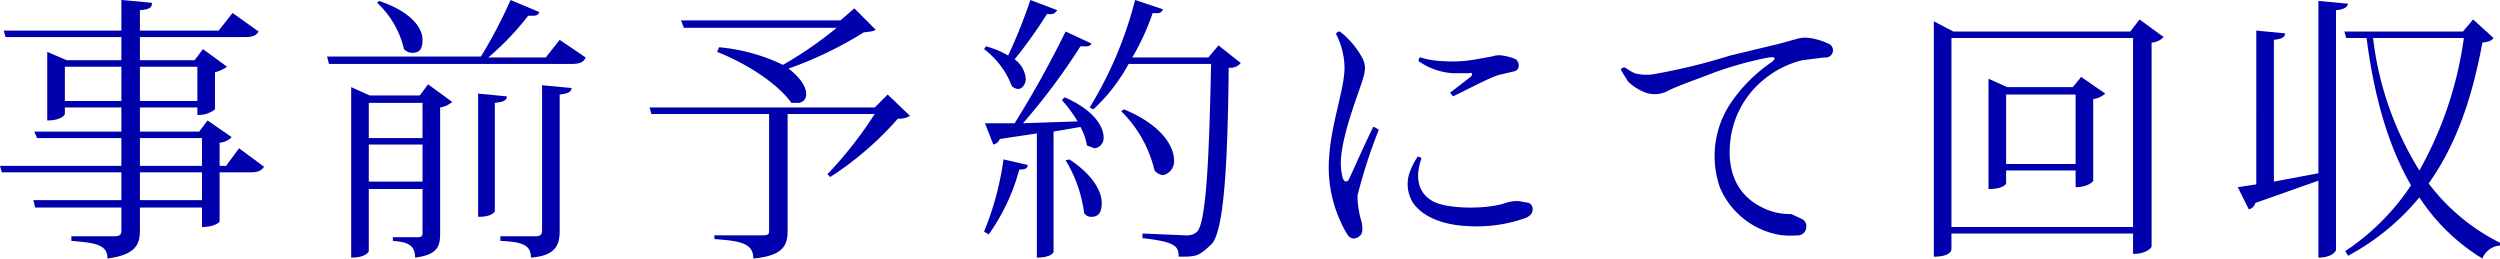 <svg xmlns="http://www.w3.org/2000/svg" viewBox="0 0 269.8 27.9"><defs><style>.cls-1{fill:#0000ad;}</style></defs><g id="レイヤー_2" data-name="レイヤー 2"><g id="sectionタイトル"><path class="cls-1" d="M25.8,16l2.7,2c-.3.4-.6.6-1.5.6H23.7v5.3c0,.1-.6.6-1.9.6V22.4H15.1v2.5c0,1.5-.5,2.6-3.5,3,0-1.5-1.3-1.7-3.9-1.9v-.5h4.6c.7,0,.8-.2.8-.7V22.4H3.8l-.2-.8h9.5v-3H.2L0,17.9H13.1v-3H4l-.3-.7h9.4V11.6H7v.7c0,.1-.4.7-1.9.7V5.6l2.1.9h5.9V4H.6L.4,3.3H13.1V0l3.3.3c0,.5-.2.7-1.3.8V3.3h8.5l1.5-1.9,2.8,2c-.2.4-.6.6-1.4.6H15.1V6.5H21l.9-1.2,2.6,1.9a4,4,0,0,1-1.3.6v4a2.8,2.8,0,0,1-1.9.6v-.8H15.1v2.6h6.4l.9-1.2L25,14.8a2,2,0,0,1-1.3.6v2.5h.7ZM7,10.9h6.1V7.2H7ZM21.3,7.2H15.1v3.7h6.2Zm-6.2,7.7v3h6.7v-3Zm6.7,6.7v-3H15.1v3Z"/><path class="cls-1" d="M60.4,4.3l2.8,1.9c-.2.5-.6.7-1.5.7H35.5l-.2-.8H51.9A50.7,50.7,0,0,0,55.1,0l3.1,1.3c-.1.3-.3.4-.7.4H57a30,30,0,0,1-4.3,4.5h6.2Zm-15.1,6,.9-1.2L48.8,11a2.6,2.6,0,0,1-1.3.6V25.2c0,1.4-.3,2.3-2.7,2.6,0-1.4-.9-1.7-2.4-1.8v-.4h2.7c.3,0,.5-.1.5-.4V20.4H39.8v6.7s-.2.7-1.9.7V9.4l2,.9Zm.3.8H39.8v3.8h5.8Zm-5.8,8.5h5.8v-4H39.8ZM40.9.1c3.6,1.2,4.7,3,4.7,4.2s-.5,1.4-1.1,1.4a1.2,1.2,0,0,1-.9-.4,9.9,9.9,0,0,0-2.9-5Zm10.7,10,3.1.3c0,.4-.3.6-1.3.7V22.8s-.2.6-1.8.6Zm6.2,15.4c.5,0,.7-.2.7-.6V9.2l3.2.3c-.1.4-.3.6-1.3.7V24.9c0,1.5-.4,2.7-3.1,2.9,0-1.4-1-1.7-3.3-1.8v-.5Z"/><path class="cls-1" d="M95.8,10.2l2.4,2.3a2.1,2.1,0,0,1-1.3.3,34.5,34.5,0,0,1-7.3,6.3l-.3-.3a43.2,43.2,0,0,0,5.1-6.5H85V24.9c0,1.6-.5,2.7-3.7,3,0-1.7-1.5-1.9-4.2-2.1v-.4h5.1c.7,0,.8-.1.8-.5V12.3H70.3l-.2-.7H94.4ZM77.6,5.1A20,20,0,0,1,84.5,7a42.3,42.3,0,0,0,5.8-4H73.8l-.3-.8H90.7L92.2.9l2.3,2.3c-.2.2-.6.2-1.3.3a40.8,40.8,0,0,1-8.1,3.9c1.3,1,1.9,2,1.9,2.7a.9.9,0,0,1-1,1h-.6c-1.1-1.6-4-3.9-8-5.5Z"/><path class="cls-1" d="M106.4,5a9.1,9.1,0,0,1,2.4,1,57.6,57.6,0,0,0,2.4-6l2.9,1.1c-.2.3-.4.5-1.1.4a51.9,51.9,0,0,1-3.5,4.9,2.9,2.9,0,0,1,1.2,2.1c0,.6-.4,1.1-.8,1.1a1.1,1.1,0,0,1-.7-.3,9,9,0,0,0-3-4Zm4.5,12.8c0,.4-.3.5-.9.5a21.7,21.7,0,0,1-3.3,7l-.5-.3a32.2,32.2,0,0,0,2.1-7.8Zm6.9-13.1a.6.6,0,0,1-.6.3h-.6a68.6,68.6,0,0,1-6.2,8.3l5.9-.2a15.3,15.3,0,0,0-1.7-2.3l.3-.3c3.2,1.4,4.2,3.2,4.2,4.3a1.1,1.1,0,0,1-1,1.2l-.8-.3a6,6,0,0,0-.7-2l-2.9.5V27.2s-.2.6-1.8.6V14.4l-4,.6a1,1,0,0,1-.7.6l-.9-2.3h3.2A110.1,110.1,0,0,0,115,3.4Zm-2.4,12.5c2.6,1.7,3.5,3.5,3.5,4.7s-.5,1.5-1.1,1.5a.9.9,0,0,1-.8-.4,14.4,14.4,0,0,0-2-5.7ZM131.5,4.9l2.4,1.9a1.4,1.4,0,0,1-1.3.5c-.1,10.3-.5,17.8-1.9,19.1s-1.6,1.3-3.5,1.3c0-1.1-.3-1.6-3.9-2v-.5l4.7.2a1.6,1.6,0,0,0,1.2-.4c1-1.1,1.3-8.4,1.5-18.1h-8.9a19.3,19.3,0,0,1-3.8,4.9l-.4-.2A42.1,42.1,0,0,0,122.5,0l3,1c-.1.3-.3.5-1.1.4a26.2,26.2,0,0,1-2.2,4.8h8.2Zm-10.2,6.9c4.1,1.7,5.4,4,5.4,5.5a1.5,1.5,0,0,1-1.2,1.6,1.4,1.4,0,0,1-.9-.5A13.3,13.3,0,0,0,121,12Z"/><path class="cls-1" d="M144.6,3.4a9.3,9.3,0,0,1,2.5,3c.3.8.3,1.2-.2,2.7s-2.2,5.9-2.2,8.5a7,7,0,0,0,.2,1.6c.2.5.5.5.7.1s1.7-3.8,2.6-5.6c.2,0,.4.2.6.3a57.6,57.6,0,0,0-2.3,7.1,9.6,9.6,0,0,0,.4,2.7c.2.8.2,1.4-.2,1.7s-.9.4-1.3-.2a14.1,14.1,0,0,1-2-7.5c.1-4.2,1.7-8,1.7-10.5a8,8,0,0,0-.9-3.6C144.2,3.5,144.4,3.4,144.6,3.4Zm8.8,13.7c-.7,2-.4,3.7,1.2,4.6s5.9.9,7.9.2a3.9,3.9,0,0,1,1.4-.2l1.1.2a.7.7,0,0,1,.4.7c0,.3-.1.6-.7.9a15.6,15.6,0,0,1-6.3.9c-2.3-.1-4.7-.8-5.9-2.5a3.8,3.8,0,0,1-.4-3.2,7.6,7.6,0,0,1,.9-1.8C153.1,16.9,153.4,17,153.4,17.1Zm2.4-10.5a14,14,0,0,0,3.5-.2l1.7-.3a2.4,2.4,0,0,1,1.2-.1,5.7,5.7,0,0,1,1.4.4.9.9,0,0,1,.3.7.6.6,0,0,1-.5.6l-1.7.4c-1.2.4-3.2,1.5-4.9,2.3l-.3-.4,2.2-1.7c.3-.3.2-.5-.2-.4h-1.7a7.2,7.2,0,0,1-3.7-1.3c0-.1,0-.4.2-.4A9.3,9.3,0,0,0,155.8,6.6Z"/><path class="cls-1" d="M176.4,7.9a4.9,4.9,0,0,0,2.1.1,65.1,65.1,0,0,0,8.2-2l5.4-1.3,1.8-.5a3.3,3.3,0,0,1,1.4-.1,7.1,7.1,0,0,1,2.2.7.8.8,0,0,1,.3.8.8.8,0,0,1-.9.6l-2.4.3a10.4,10.4,0,0,0-4.4,2.3,9.9,9.9,0,0,0-3.4,6.8c-.3,3.7,1.4,5.8,3.5,6.8a6.5,6.5,0,0,0,3.1.7l1.1.5a.9.9,0,0,1,.5,1.1.9.9,0,0,1-1,.7,7.7,7.7,0,0,1-2.1-.1,8.6,8.6,0,0,1-6.2-5.1,10.3,10.3,0,0,1,1-8.8,16.6,16.6,0,0,1,4.6-4.7c.5-.4.4-.6-.3-.5a38.3,38.3,0,0,0-6.1,1.7c-1.5.6-3.6,1.3-4.8,1.9a3,3,0,0,1-2.4.2,5.7,5.7,0,0,1-1.9-1.2l-.8-1.3c.1-.1.3-.3.5-.2A6.4,6.4,0,0,0,176.4,7.9Z"/><path class="cls-1" d="M230.9,2.1,233.5,4a2,2,0,0,1-1.3.6v22c0,.1-.5.8-2,.8V25.2H210.6v1.7c0,.1-.1.8-1.9.8V2.3l2.1,1.1h19.1ZM210.6,24.5h19.6V4.1H210.6Zm14-16.2,2.6,1.8a2.6,2.6,0,0,1-1.3.6v8.8c0,.1-.6.7-1.9.7V18.4h-7.5v1.4s-.2.6-1.9.6V8.5l2,.9h7.1Zm-8.1,9.4H224V10.2h-7.5Z"/><path class="cls-1" d="M250.2.1l3.2.3c-.1.4-.4.6-1.3.7V27s-.3.8-1.9.8V19.5l-6.8,2.4a1,1,0,0,1-.7.7l-1.2-2.4,2-.3V3.3l3.1.3c0,.4-.3.6-1.2.7V19.6l4.8-.9Zm16.7,2,2.2,2c-.2.3-.5.4-1.2.5-1,5.4-2.6,10.7-5.8,15.2a21.9,21.9,0,0,0,7.7,6.4v.3a2.2,2.2,0,0,0-1.9,1.4,21.4,21.4,0,0,1-6.8-6.6,25.6,25.6,0,0,1-7.7,6.3l-.3-.5a25.3,25.3,0,0,0,7.1-7.1c-2.5-4.3-4-9.7-4.8-15.9h-2.2l-.2-.7h12.8Zm-10.8,2a34.7,34.7,0,0,0,5,14.3,40.3,40.3,0,0,0,4.8-14.3Z"/></g></g></svg>